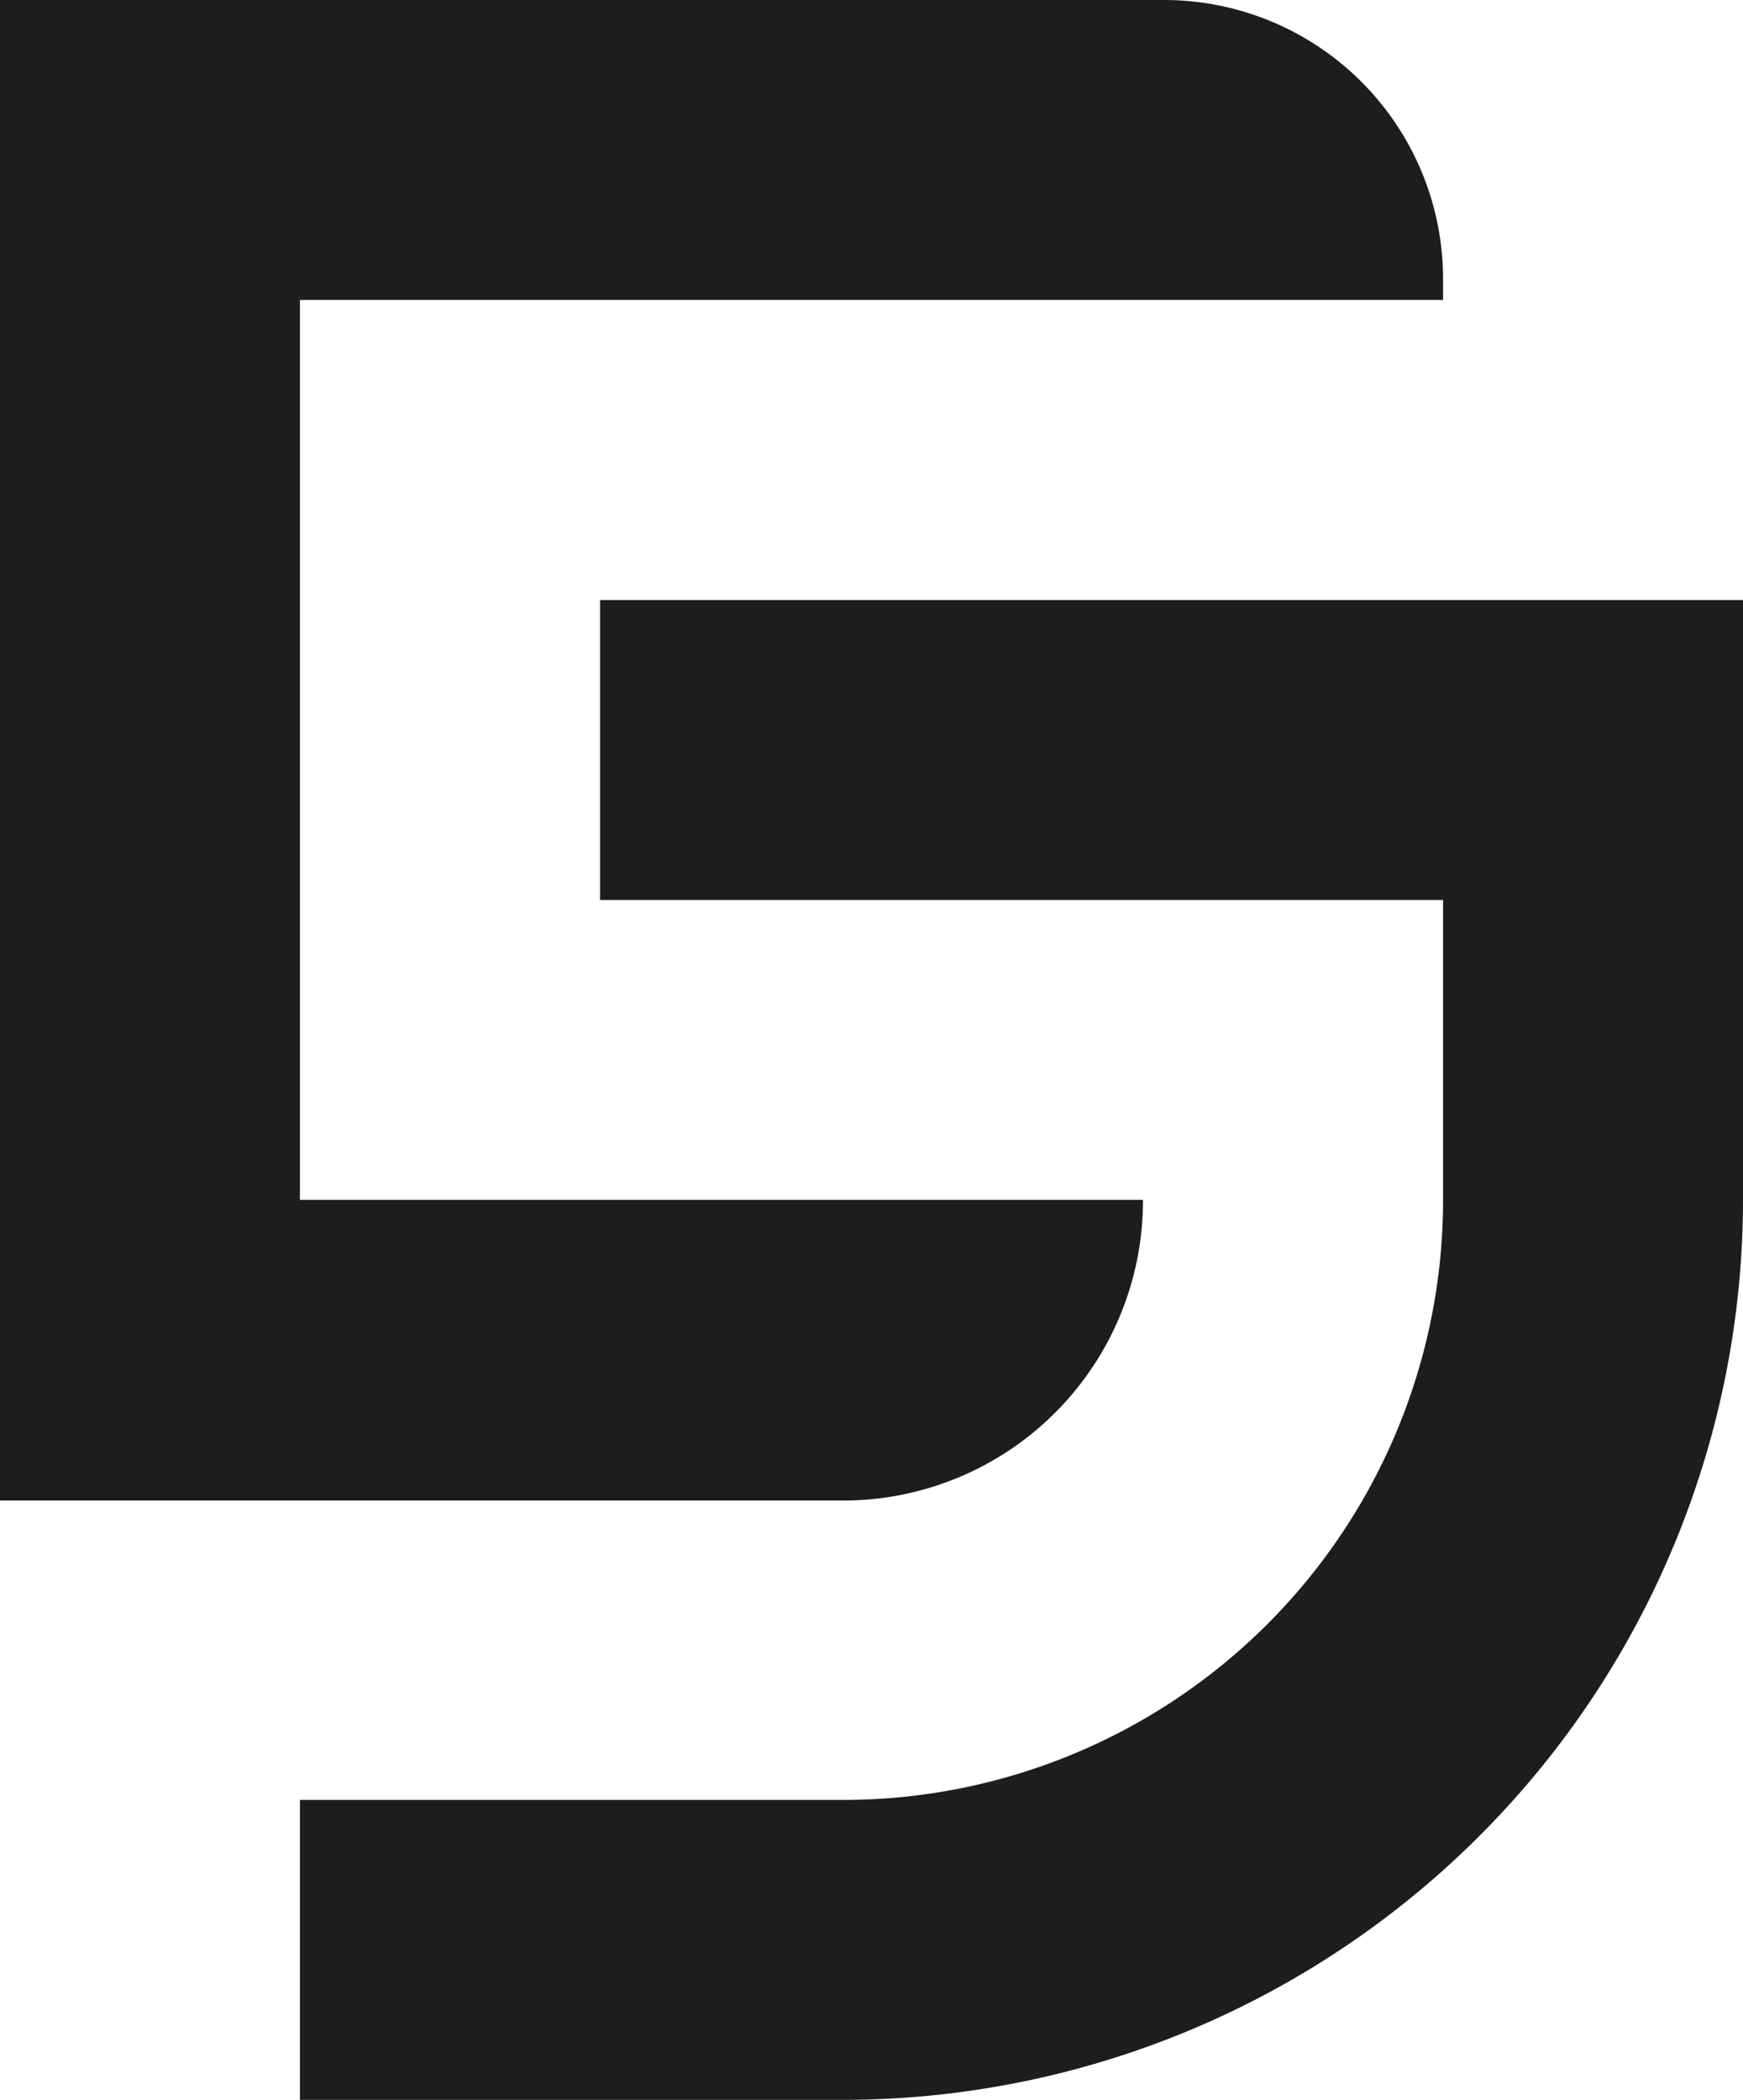 <svg xmlns="http://www.w3.org/2000/svg" viewBox="0 0 95.25 114.75"><defs><style>.cls-1{fill:#1d1d1b;}</style></defs><title>5d-icon</title><g id="Layer_2" data-name="Layer 2"><g id="Layer_1-2" data-name="Layer 1"><g id="Layer_2-2" data-name="Layer 2"><g id="Layer_1-2-2" data-name="Layer 1-2"><path class="cls-1" d="M62.46,65.57H16.39V16.39H78.86V15.25A15.25,15.25,0,0,0,63.61,0H0V82H46.07A16.39,16.39,0,0,0,62.46,65.61h0"/><path class="cls-1" d="M32.79,32.79V49.18H78.86v16.4A32.79,32.79,0,0,1,46.07,98.36H16.39v16.39H46A49.21,49.21,0,0,0,95.25,65.58V32.79Z"/></g></g></g></g></svg>
